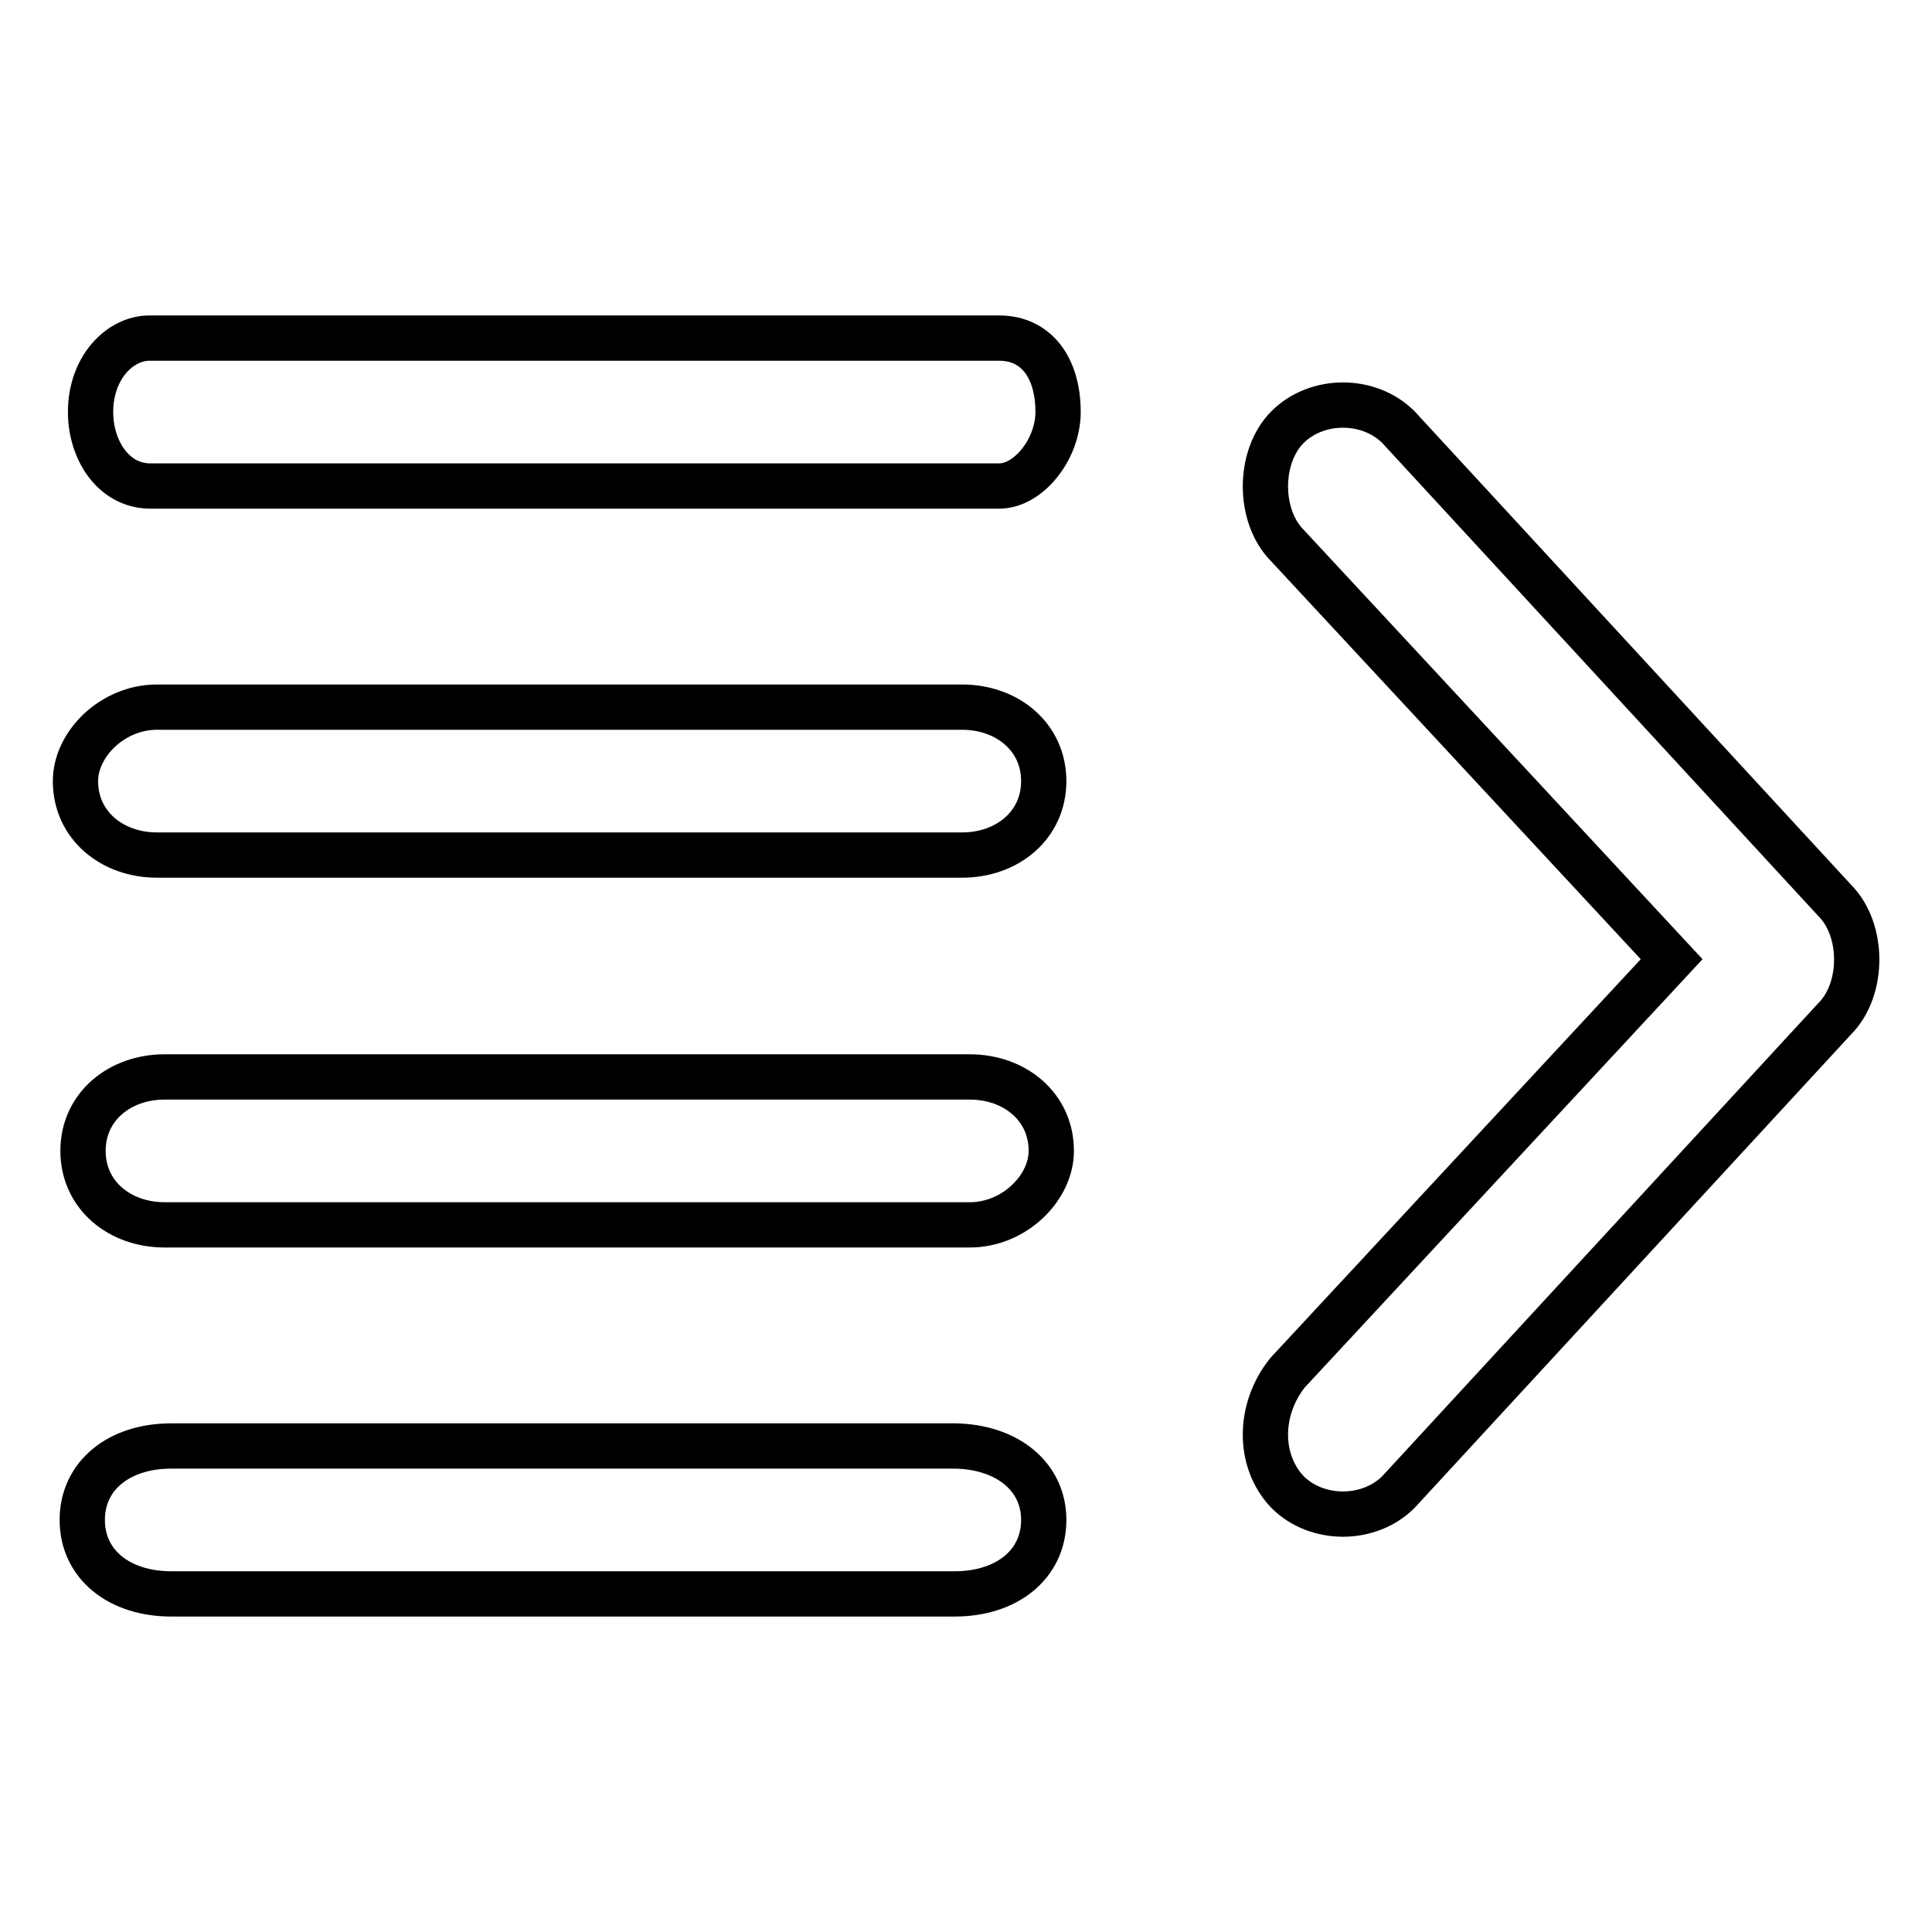 <?xml version="1.0" encoding="utf-8"?>
<!-- Svg Vector Icons : http://www.onlinewebfonts.com/icon -->
<!DOCTYPE svg PUBLIC "-//W3C//DTD SVG 1.1//EN" "http://www.w3.org/Graphics/SVG/1.1/DTD/svg11.dtd">
<svg version="1.1" xmlns="http://www.w3.org/2000/svg" xmlns:xlink="http://www.w3.org/1999/xlink" x="0px" y="0px" viewBox="0 0 256 256" enable-background="new 0 0 256 256" xml:space="preserve">
<g> <path stroke-width="6" fill-opacity="0" stroke="#000000"  d="M12,54.6c0-5.9,3.9-9.8,7.8-9.8h112.6c4.9,0,7.8,3.9,7.8,9.8c0,4.9-3.9,9.8-7.8,9.8H19.8 C14.9,64.3,12,59.5,12,54.6z M138.3,103.5c0,5.9-4.9,9.8-10.8,9.8H20.8c-5.9,0-10.8-3.9-10.8-9.8c0-4.9,4.9-9.8,10.8-9.8h106.7 C133.4,93.7,138.3,97.6,138.3,103.5z M21.8,162.3c-5.9,0-10.8-3.9-10.8-9.8s4.9-9.8,10.8-9.8h106.7c5.9,0,10.8,3.9,10.8,9.8 c0,4.9-4.9,9.8-10.8,9.8H21.8z M138.3,201.4c0,5.9-4.9,9.8-11.8,9.8H22.7c-6.9,0-11.8-3.9-11.8-9.8c0-5.9,4.9-9.8,11.8-9.8h103.8 C133.4,191.7,138.3,195.6,138.3,201.4z M170.6,181.9l50.9-54.8l-50.9-54.8c-3.9-3.9-3.9-11.8,0-15.7c3.9-3.9,10.8-3.9,14.7,0 l57.8,62.7c3.9,3.9,3.9,11.8,0,15.7l-57.8,62.7c-3.9,3.9-10.8,3.9-14.7,0C166.7,193.6,166.7,186.8,170.6,181.9L170.6,181.9z"/></g>
</svg>